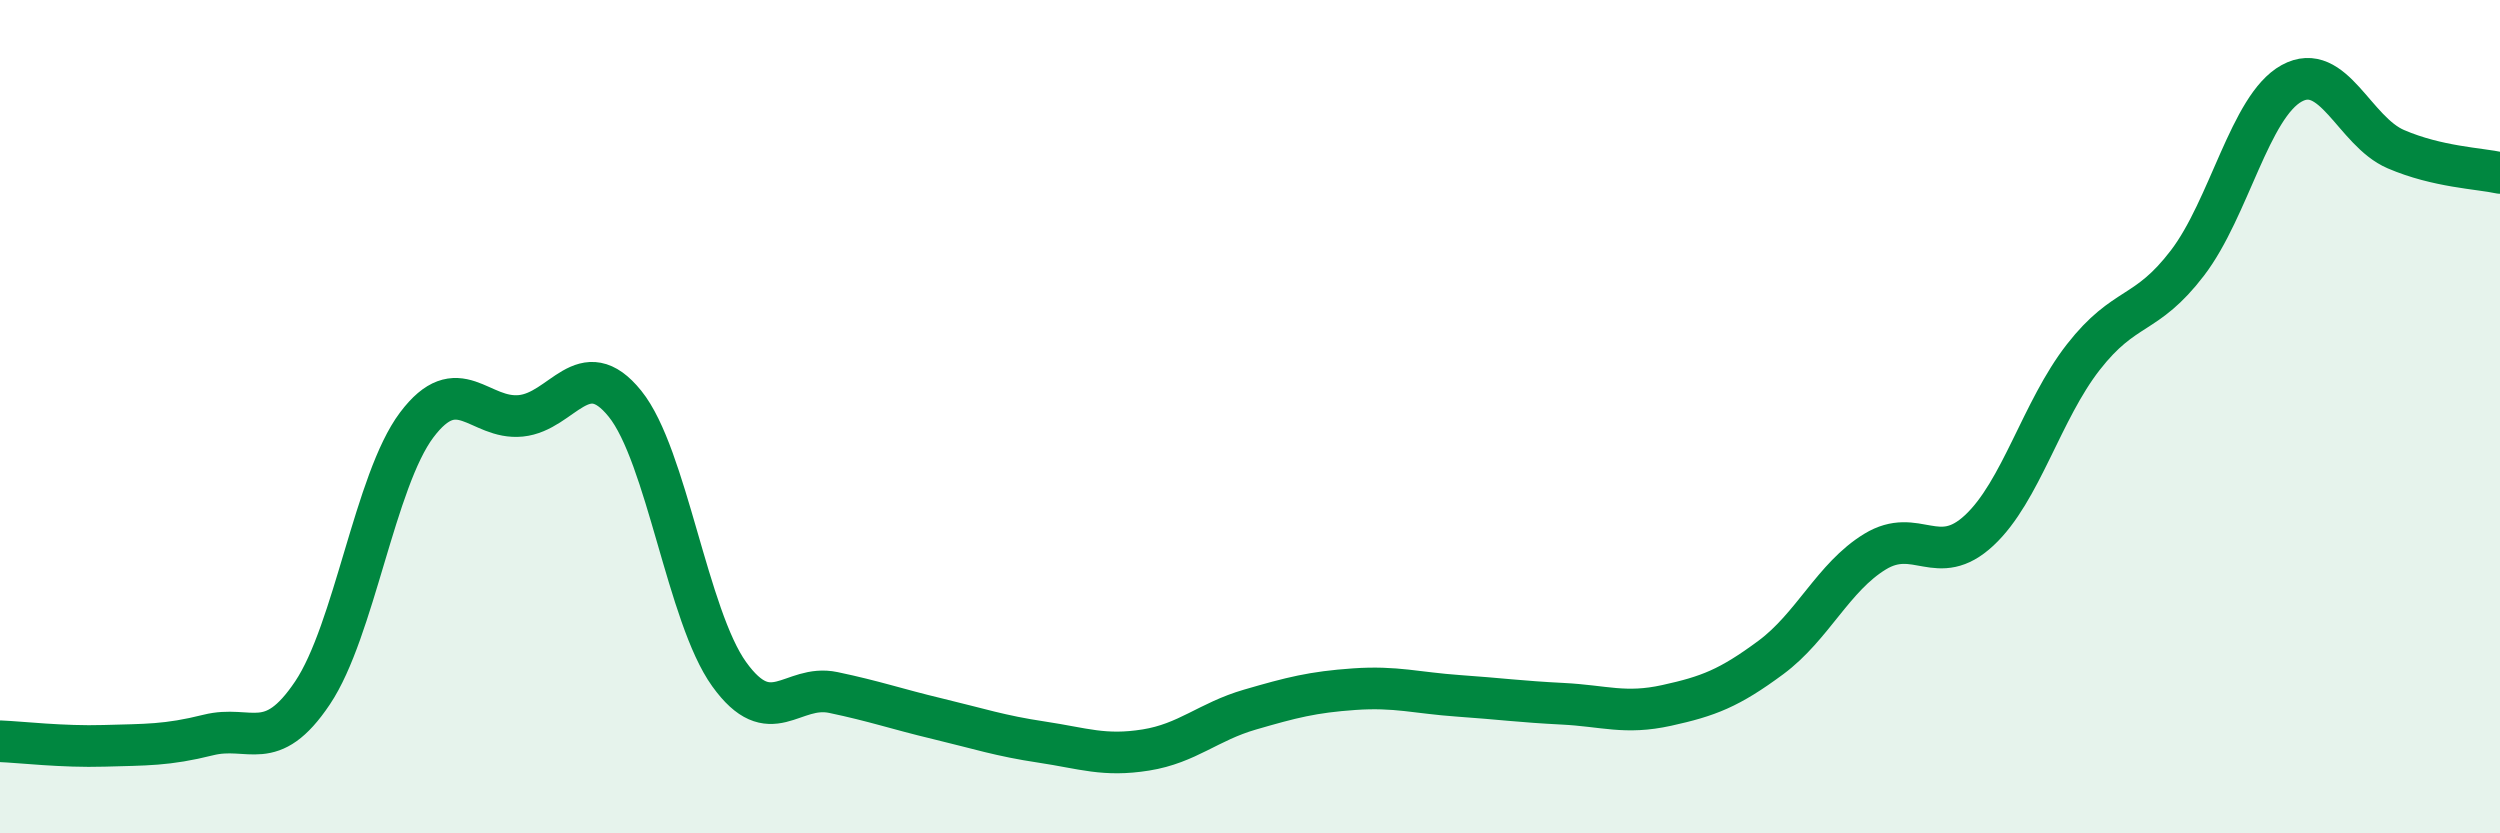 
    <svg width="60" height="20" viewBox="0 0 60 20" xmlns="http://www.w3.org/2000/svg">
      <path
        d="M 0,17.79 C 0.5,17.81 1.5,17.93 2.5,17.9 C 3.5,17.87 4,17.89 5,17.64 C 6,17.39 6.5,18.12 7.5,16.63 C 8.5,15.14 9,11.53 10,10.2 C 11,8.87 11.5,10.08 12.5,9.98 C 13.5,9.88 14,8.45 15,9.69 C 16,10.93 16.5,14.79 17.5,16.18 C 18.5,17.57 19,16.41 20,16.62 C 21,16.83 21.5,17.01 22.5,17.25 C 23.5,17.49 24,17.66 25,17.81 C 26,17.96 26.5,18.16 27.5,18 C 28.5,17.84 29,17.32 30,17.03 C 31,16.74 31.5,16.61 32.5,16.54 C 33.5,16.47 34,16.63 35,16.7 C 36,16.77 36.5,16.84 37.5,16.89 C 38.5,16.94 39,17.15 40,16.93 C 41,16.71 41.5,16.52 42.5,15.78 C 43.5,15.04 44,13.85 45,13.24 C 46,12.63 46.5,13.66 47.5,12.73 C 48.5,11.8 49,9.85 50,8.57 C 51,7.29 51.5,7.62 52.5,6.31 C 53.5,5 54,2.55 55,2 C 56,1.45 56.5,3.15 57.5,3.58 C 58.5,4.01 59.5,4.04 60,4.15L60 20L0 20Z"
        fill="#008740"
        opacity="0.1"
        stroke-linecap="round"
        stroke-linejoin="round"
      />
      <path
        d="M 0,17.79 C 0.5,17.81 1.5,17.93 2.5,17.9 C 3.5,17.87 4,17.89 5,17.64 C 6,17.39 6.5,18.12 7.5,16.63 C 8.5,15.14 9,11.53 10,10.2 C 11,8.87 11.5,10.08 12.5,9.98 C 13.5,9.88 14,8.45 15,9.69 C 16,10.93 16.5,14.79 17.5,16.18 C 18.5,17.57 19,16.41 20,16.62 C 21,16.83 21.5,17.01 22.5,17.25 C 23.5,17.49 24,17.66 25,17.81 C 26,17.96 26.5,18.16 27.5,18 C 28.5,17.84 29,17.32 30,17.03 C 31,16.74 31.5,16.61 32.5,16.54 C 33.5,16.47 34,16.63 35,16.7 C 36,16.77 36.5,16.84 37.5,16.89 C 38.5,16.94 39,17.15 40,16.93 C 41,16.71 41.5,16.52 42.5,15.78 C 43.5,15.04 44,13.85 45,13.24 C 46,12.63 46.5,13.66 47.5,12.73 C 48.5,11.8 49,9.85 50,8.57 C 51,7.29 51.5,7.62 52.5,6.31 C 53.5,5 54,2.55 55,2 C 56,1.45 56.5,3.15 57.5,3.58 C 58.5,4.01 59.5,4.04 60,4.15"
        stroke="#008740"
        stroke-width="1"
        fill="none"
        stroke-linecap="round"
        stroke-linejoin="round"
      />
    </svg>
  